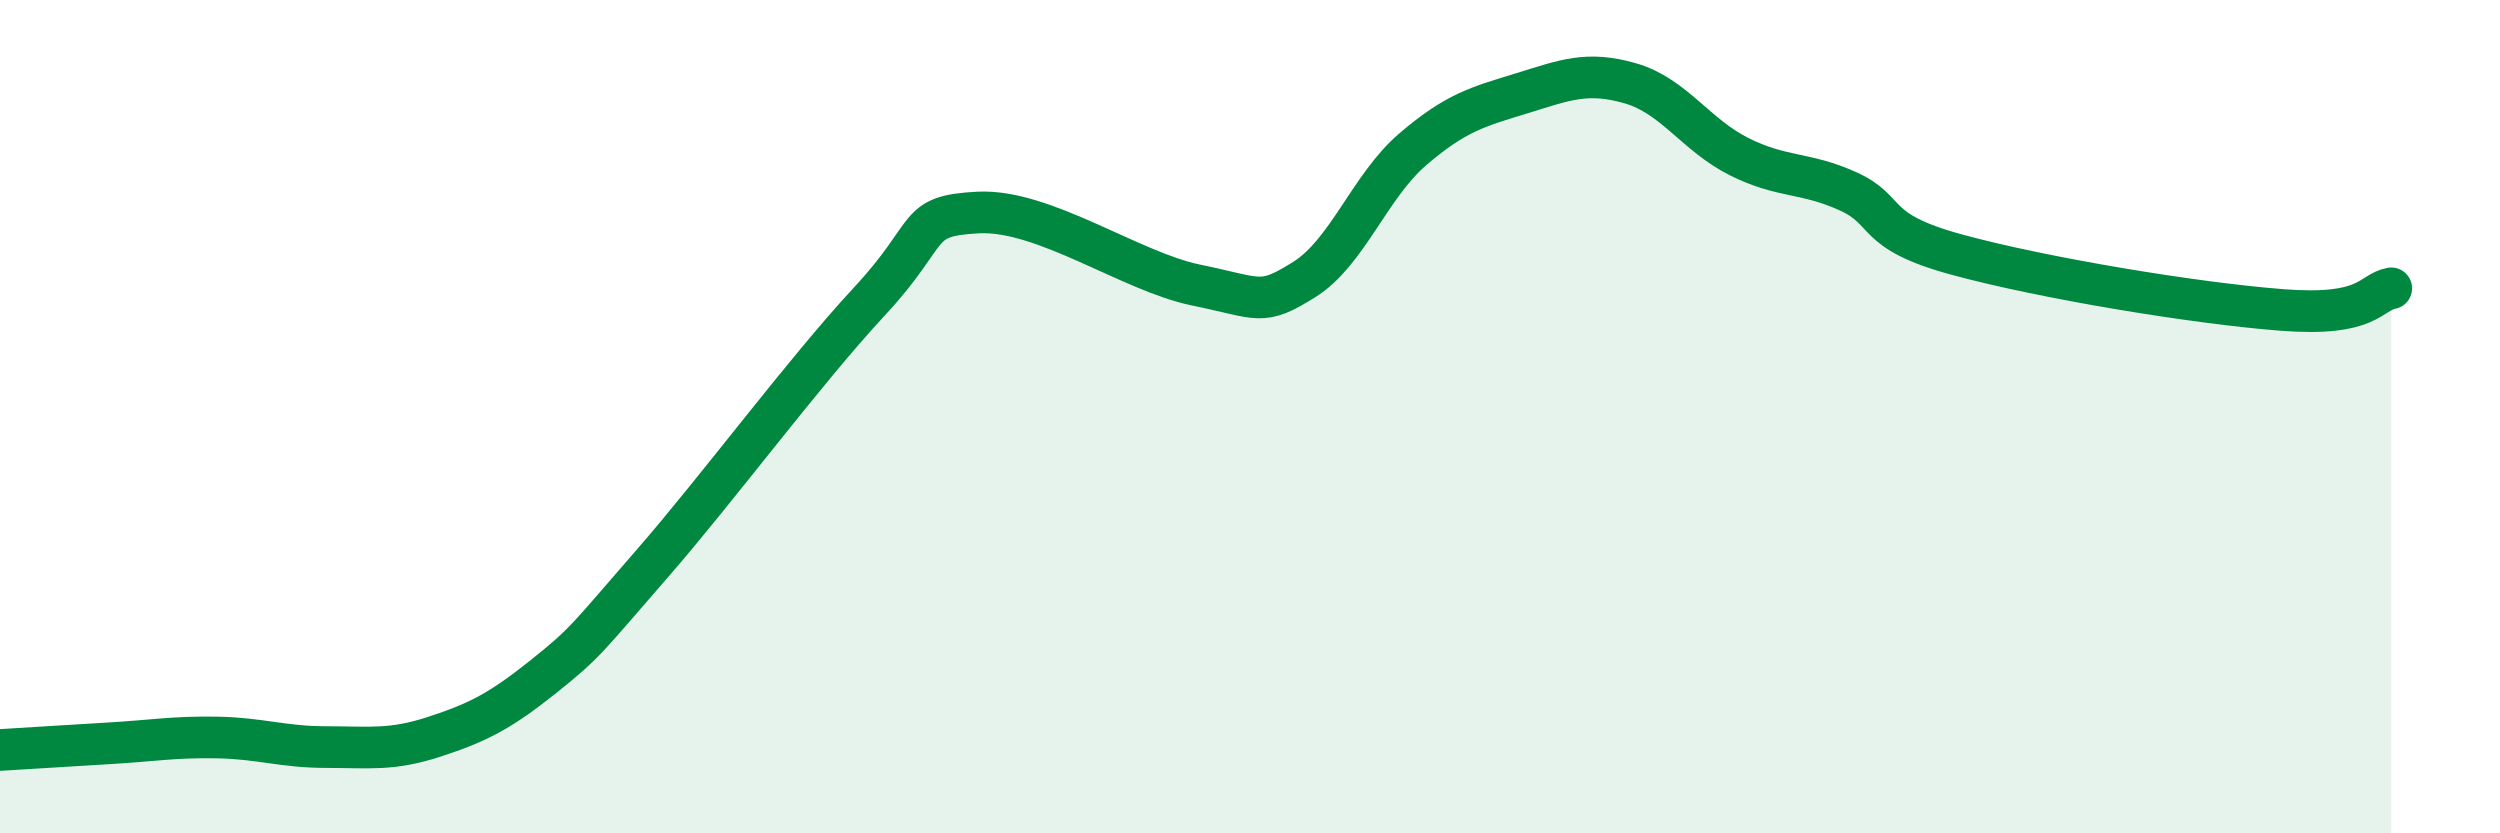 
    <svg width="60" height="20" viewBox="0 0 60 20" xmlns="http://www.w3.org/2000/svg">
      <path
        d="M 0,18 C 0.52,17.97 1.57,17.9 2.61,17.84 C 3.65,17.78 4.18,17.68 5.22,17.7 C 6.26,17.72 6.79,17.93 7.83,17.93 C 8.87,17.93 9.39,18.02 10.43,17.68 C 11.47,17.34 12,17.07 13.04,16.24 C 14.08,15.41 14.08,15.33 15.65,13.53 C 17.22,11.73 19.3,8.92 20.87,7.23 C 22.44,5.54 21.91,5.18 23.48,5.1 C 25.05,5.02 27.14,6.52 28.7,6.84 C 30.26,7.16 30.26,7.36 31.3,6.71 C 32.34,6.06 32.87,4.47 33.91,3.58 C 34.95,2.69 35.48,2.56 36.52,2.24 C 37.56,1.92 38.09,1.7 39.13,2 C 40.17,2.3 40.7,3.24 41.74,3.76 C 42.78,4.28 43.31,4.12 44.35,4.59 C 45.39,5.06 44.87,5.54 46.96,6.11 C 49.05,6.68 52.69,7.28 54.78,7.44 C 56.87,7.6 56.87,7.02 57.39,6.92L57.39 20L0 20Z"
        fill="#008740"
        opacity="0.1"
        stroke-linecap="round"
        stroke-linejoin="round"
      />
      <path
        d="M 0,18 C 0.52,17.97 1.57,17.9 2.61,17.84 C 3.65,17.78 4.18,17.68 5.22,17.7 C 6.26,17.72 6.79,17.93 7.83,17.93 C 8.87,17.93 9.39,18.02 10.43,17.68 C 11.47,17.34 12,17.07 13.04,16.24 C 14.08,15.41 14.08,15.33 15.65,13.53 C 17.22,11.73 19.3,8.92 20.87,7.23 C 22.44,5.54 21.91,5.18 23.48,5.1 C 25.05,5.02 27.14,6.52 28.7,6.84 C 30.26,7.16 30.26,7.36 31.3,6.71 C 32.34,6.06 32.87,4.47 33.91,3.58 C 34.95,2.69 35.48,2.56 36.52,2.24 C 37.56,1.92 38.09,1.7 39.13,2 C 40.17,2.3 40.7,3.24 41.74,3.76 C 42.78,4.28 43.31,4.12 44.35,4.59 C 45.39,5.06 44.87,5.54 46.96,6.11 C 49.05,6.68 52.69,7.28 54.78,7.44 C 56.87,7.6 56.87,7.02 57.39,6.92"
        stroke="#008740"
        stroke-width="1"
        fill="none"
        stroke-linecap="round"
        stroke-linejoin="round"
      />
    </svg>
  